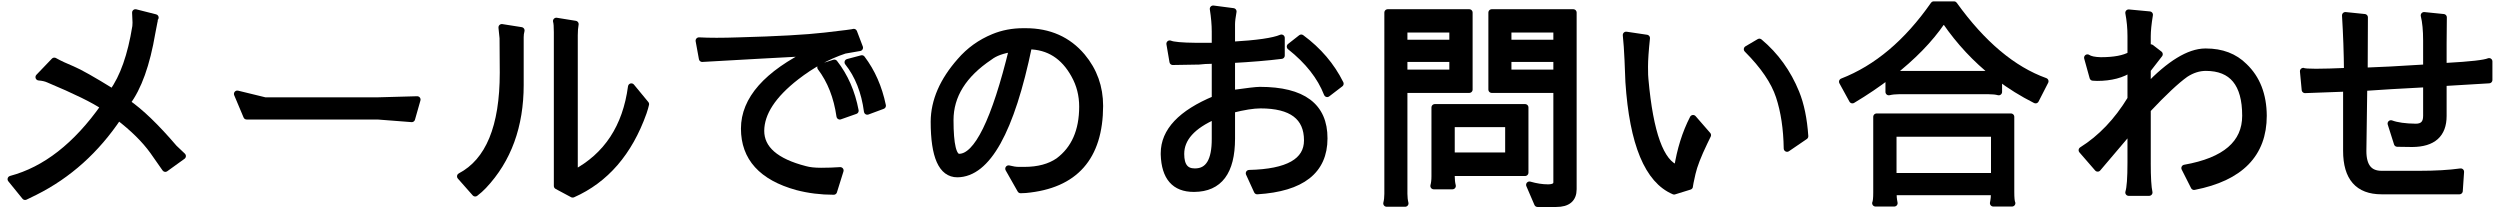 <?xml version="1.0" encoding="utf-8"?>
<!-- Generator: Adobe Illustrator 16.0.0, SVG Export Plug-In . SVG Version: 6.00 Build 0)  -->
<!DOCTYPE svg PUBLIC "-//W3C//DTD SVG 1.1//EN" "http://www.w3.org/Graphics/SVG/1.1/DTD/svg11.dtd">
<svg version="1.1" id="レイヤー_1" xmlns="http://www.w3.org/2000/svg" xmlns:xlink="http://www.w3.org/1999/xlink" x="0px"
	 y="0px" width="384px" height="32px" viewBox="0 0 384 32" enable-background="new 0 0 384 32" xml:space="preserve">
<title>contact01</title>
<path stroke="#000000" stroke-width="1.031" stroke-linecap="round" stroke-linejoin="round" stroke-miterlimit="10" d="
	M17.287,14.157c1.652-2.277,2.836-5.638,3.551-10.082c0.022-0.134,0.033-0.335,0.033-0.603c0-0.29-0.022-0.804-0.066-1.541
	l3.048,0.771c-0.067,0.067-0.234,0.838-0.502,2.312c-0.827,4.868-2.11,8.452-3.853,10.752c2.077,1.43,4.488,3.752,7.235,6.967
	l1.306,1.239l-2.646,1.91l-1.876-2.68c-1.272-1.764-3.048-3.518-5.326-5.259c-3.416,5.113-7.692,8.954-12.828,11.522
	c-0.134,0.066-0.637,0.312-1.508,0.736l-2.177-2.68c5.292-1.406,10.06-5.125,14.303-11.153c-1.541-1.05-4.389-2.446-8.542-4.188
	c-0.401-0.179-0.894-0.29-1.474-0.335l2.378-2.479c0.759,0.424,1.687,0.859,2.78,1.306C12.197,11.121,14.25,12.282,17.287,14.157z"
	/>
<path stroke="#000000" stroke-width="1.031" stroke-linecap="round" stroke-linejoin="round" stroke-miterlimit="10" d="
	M36.448,14.426l4.254,1.038h17.351l6.029-0.167l-0.838,2.947l-5.191-0.401H37.888L36.448,14.426z"/>
<path stroke="#000000" stroke-width="1.031" stroke-linecap="round" stroke-linejoin="round" stroke-miterlimit="10" d="
	M79.924,13.019c0,6.343-1.887,11.512-5.66,15.509c-0.38,0.402-0.804,0.781-1.273,1.139l-2.277-2.579
	c4.377-2.3,6.565-7.604,6.565-15.91c0-0.067-0.012-1.843-0.033-5.326L77.077,4.21l2.981,0.469c-0.09,0.335-0.135,0.682-0.135,1.038
	V13.019z M99.185,16c-0.067,0.313-0.19,0.737-0.369,1.273c-2.188,6.141-5.806,10.328-10.853,12.561l-2.378-1.272V4.946
	c0-0.893-0.045-1.462-0.134-1.708l2.914,0.469c-0.09,0.469-0.134,1.038-0.134,1.708v21.203c5.002-2.657,7.916-7.09,8.742-13.298
	L99.185,16z"/>
<path stroke="#000000" stroke-width="1.031" stroke-linecap="round" stroke-linejoin="round" stroke-miterlimit="10" d="
	M128.058,29.398c-1.966,0-3.841-0.234-5.627-0.703c-5.404-1.496-8.106-4.478-8.106-8.943c0-4.467,3.461-8.386,10.384-11.758
	c-0.648,0.112-3.294,0.28-7.938,0.503l-8.91,0.502l-0.502-2.746c0.781,0.045,1.686,0.066,2.713,0.066s2.178-0.021,3.45-0.066
	c5.873-0.156,10.271-0.402,13.197-0.737c2.925-0.335,4.398-0.524,4.421-0.569l0.905,2.378l-2.312,0.402
	c-2.568,0.849-5.047,2.2-7.437,4.053c-3.595,2.792-5.404,5.561-5.426,8.308c0,2.791,2.266,4.768,6.8,5.929
	c0.625,0.179,1.44,0.268,2.445,0.268c1.004,0,1.986-0.033,2.947-0.101L128.058,29.398z M128.158,9.669
	c1.607,2.055,2.68,4.5,3.216,7.336l-2.379,0.838c-0.424-2.97-1.406-5.472-2.947-7.504L128.158,9.669z M132.379,8.999
	c1.54,2.032,2.601,4.444,3.182,7.235l-2.345,0.871c-0.402-3.037-1.396-5.549-2.981-7.537L132.379,8.999z"/>
<path stroke="#000000" stroke-width="1.031" stroke-linecap="round" stroke-linejoin="round" stroke-miterlimit="10" d="
	M154.921,25.915c0.603,0.156,1.127,0.234,1.574,0.234h0.838c2.144,0,3.896-0.469,5.259-1.407c2.456-1.83,3.685-4.622,3.685-8.373
	c0-1.765-0.414-3.384-1.239-4.857c-1.608-2.925-3.953-4.41-7.034-4.455c-2.702,13.063-6.354,19.617-10.953,19.662
	c-2.39,0-3.584-2.68-3.584-8.039c0.021-3.171,1.361-6.264,4.02-9.278c1.406-1.63,3.114-2.858,5.124-3.685
	c1.407-0.58,2.926-0.871,4.556-0.871c0.134,0,0.257,0,0.368,0c3.618,0,6.51,1.284,8.676,3.853c1.809,2.166,2.713,4.689,2.713,7.57
	c-0.022,7.883-3.818,12.17-11.389,12.862c-0.335,0.021-0.592,0.033-0.77,0.033L154.921,25.915z M152.007,8.731
	c-4.042,2.702-6.062,5.94-6.062,9.714c0,3.797,0.457,5.694,1.373,5.694c2.769,0,5.504-5.561,8.206-16.681
	C153.984,7.682,152.811,8.106,152.007,8.731z"/>
<path stroke="#000000" stroke-width="1.031" stroke-linecap="round" stroke-linejoin="round" stroke-miterlimit="10" d="
	M200.809,21.561c0-3.617-2.4-5.427-7.201-5.427c-1.094,0-2.567,0.235-4.421,0.704v4.455c0,5.091-1.921,7.648-5.761,7.67h-0.067
	c-2.926,0-4.444-1.741-4.556-5.226c0-0.066,0-0.134,0-0.2c0-3.372,2.613-6.141,7.838-8.308V9.268
	c-1.229,0.022-2.055,0.066-2.479,0.134l-4.02,0.067l-0.469-2.747c0.491,0.224,1.842,0.347,4.053,0.368h2.914V4.88
	c0-1.072-0.101-2.245-0.301-3.518l3.081,0.402c-0.156,0.849-0.234,1.507-0.234,1.976v3.183c3.907-0.224,6.452-0.592,7.638-1.105
	V8.53c-2.168,0.269-4.713,0.48-7.638,0.637v5.191c2.366-0.335,3.807-0.502,4.321-0.502c6.609,0,9.902,2.468,9.881,7.402
	c0,4.958-3.428,7.648-10.283,8.072l-1.239-2.713C197.828,26.484,200.809,24.799,200.809,21.561z M186.641,17.775
	c-3.506,1.519-5.259,3.473-5.259,5.861v0.034c0,1.809,0.704,2.713,2.11,2.713h0.067c2.076,0,3.104-1.696,3.081-5.091V17.775z
	 M203.858,14.393c-1.027-2.635-2.926-5.047-5.693-7.235l1.707-1.34c2.635,1.942,4.633,4.287,5.996,7.034L203.858,14.393z"/>
<path stroke="#000000" stroke-width="1.031" stroke-linecap="round" stroke-linejoin="round" stroke-miterlimit="10" d="
	M225.679,13.756h-10.015v16.011c0,0.536,0.055,1.027,0.167,1.474h-2.847c0.111-0.424,0.167-0.915,0.167-1.474V1.932h12.527V13.756z
	 M215.664,6.621h7.469V4.478h-7.469V6.621z M223.133,11.21V8.999h-7.469v2.211H223.133z M222.933,26.518v0.569
	c0,0.536,0.055,1.027,0.167,1.475h-2.881c0.111-0.402,0.168-0.894,0.168-1.475V16.503h13.867v10.015H222.933z M222.933,23.938h8.775
	v-4.924h-8.775V23.938z M234.924,28.394c1.005,0.29,1.953,0.436,2.847,0.436c0.893,0,1.34-0.279,1.34-0.838V13.756h-9.981V1.932
	h12.527v27.132c0,1.474-0.871,2.211-2.612,2.211h-2.881L234.924,28.394z M231.641,6.621h7.47V4.478h-7.47V6.621z M239.111,8.999
	h-7.47v2.211h7.47V8.999z"/>
<path stroke="#000000" stroke-width="1.031" stroke-linecap="round" stroke-linejoin="round" stroke-miterlimit="10" d="
	M250.042,9.233c-0.066-1.518-0.156-2.802-0.268-3.852l3.148,0.469c-0.201,1.898-0.302,3.361-0.302,4.388
	c0,1.027,0.022,1.687,0.067,1.977c0.737,8.263,2.39,12.818,4.957,13.667c0.446-2.881,1.251-5.448,2.412-7.704l2.244,2.579
	l-0.536,1.105c-0.96,1.987-1.574,3.572-1.842,4.756c-0.269,1.184-0.402,1.854-0.402,2.01l-2.378,0.737
	c-4.02-1.697-6.343-7.291-6.967-16.782L250.042,9.233z M274.494,22.8c-0.045-3.036-0.447-5.705-1.206-8.006
	c-0.759-2.3-2.4-4.711-4.924-7.235l1.876-1.104c2.479,2.076,4.354,4.678,5.627,7.804c0.737,1.81,1.194,4.031,1.374,6.666
	L274.494,22.8z"/>
<path stroke="#000000" stroke-width="1.031" stroke-linecap="round" stroke-linejoin="round" stroke-miterlimit="10" d="
	M282.987,12.55c5.293-2.054,9.971-5.995,14.035-11.824h3.115c4.354,6.052,9.021,9.971,14.001,11.758l-1.474,2.88
	c-2.032-1.026-3.919-2.199-5.661-3.517v2.277c-0.401-0.111-0.916-0.167-1.541-0.167h-13.8c-0.559,0-1.072,0.056-1.541,0.167v-2.546
	c-1.675,1.296-3.539,2.558-5.594,3.785L282.987,12.55z M309.046,31.207h-2.88c0.111-0.514,0.167-1.094,0.167-1.741h-15.542
	c0,0.624,0.056,1.205,0.168,1.741h-2.881c0.111-0.224,0.167-0.771,0.167-1.642V17.943h20.634v11.522
	C308.879,30.403,308.935,30.983,309.046,31.207z M305.363,11.411c0.401,0,0.736-0.011,1.005-0.033
	c-2.881-2.278-5.382-4.958-7.504-8.039h-0.603c-1.876,2.746-4.478,5.415-7.805,8.005c0.269,0.045,0.692,0.067,1.273,0.067H305.363z
	 M290.791,27.087h15.542v-6.599h-15.542V27.087z"/>
<path stroke="#000000" stroke-width="1.031" stroke-linecap="round" stroke-linejoin="round" stroke-miterlimit="10" d="
	M329.84,25.011c0,2.256,0.089,3.773,0.269,4.555h-3.148c0.223-0.691,0.335-2.222,0.335-4.589v-5.124l-5.092,5.995l-2.412-2.78
	c2.926-1.83,5.427-4.454,7.504-7.871V10.54c-1.318,0.916-3.049,1.373-5.192,1.373c-0.224,0-0.436-0.011-0.637-0.033l-0.837-3.015
	c0.402,0.269,1.083,0.414,2.043,0.436c2.077,0,3.618-0.29,4.623-0.871V5.55c0-1.229-0.112-2.423-0.335-3.585l3.215,0.302
	c-0.224,1.362-0.335,2.468-0.335,3.316v2.11l0.536-0.369l1.307,1.005l-1.843,2.379v2.68c3.438-3.596,6.398-5.404,8.877-5.427h0.066
	h0.034c2.434,0,4.398,0.748,5.895,2.244c1.943,1.854,2.926,4.377,2.948,7.57c0,5.873-3.551,9.502-10.652,10.886l-1.439-2.847
	c6.229-1.094,9.345-3.773,9.345-8.039c0-4.935-2.032-7.402-6.096-7.402c-1.072,0-2.122,0.335-3.149,1.005
	c-1.406,1.005-3.35,2.825-5.828,5.46V25.011z"/>
<path stroke="#000000" stroke-width="1.031" stroke-linecap="round" stroke-linejoin="round" stroke-miterlimit="10" d="
	M367.249,18.981c0.893,0.335,2.165,0.514,3.818,0.536c1.094,0,1.641-0.569,1.641-1.709v-4.924c-3.952,0.201-7.156,0.391-9.613,0.569
	l-0.134,9.748c0,2.367,0.949,3.55,2.848,3.55h5.794c2.479,0,4.601-0.122,6.364-0.368l-0.2,2.947h-11.958
	c-3.596,0-5.394-2.054-5.394-6.163v-9.613l-6.363,0.234l-0.269-2.847c0.179,0.089,0.826,0.134,1.943,0.134
	c1.139,0,2.746-0.045,4.823-0.134c-0.022-2.791-0.123-5.649-0.302-8.575l2.947,0.302c0,2.68-0.011,5.426-0.033,8.239
	c2.144-0.066,5.326-0.234,9.546-0.502V6.621c0-0.134,0-0.268,0-0.401c0-1.563-0.123-2.848-0.368-3.853l2.981,0.302
	c-0.022,1.05-0.034,2.39-0.034,4.02v3.55l0.536-0.066c3.662-0.201,5.828-0.446,6.498-0.737v2.848l-6.699,0.401l-0.335,0.034v5.091
	c0,2.814-1.585,4.232-4.756,4.254l-2.312-0.033L367.249,18.981z"/>
</svg>
